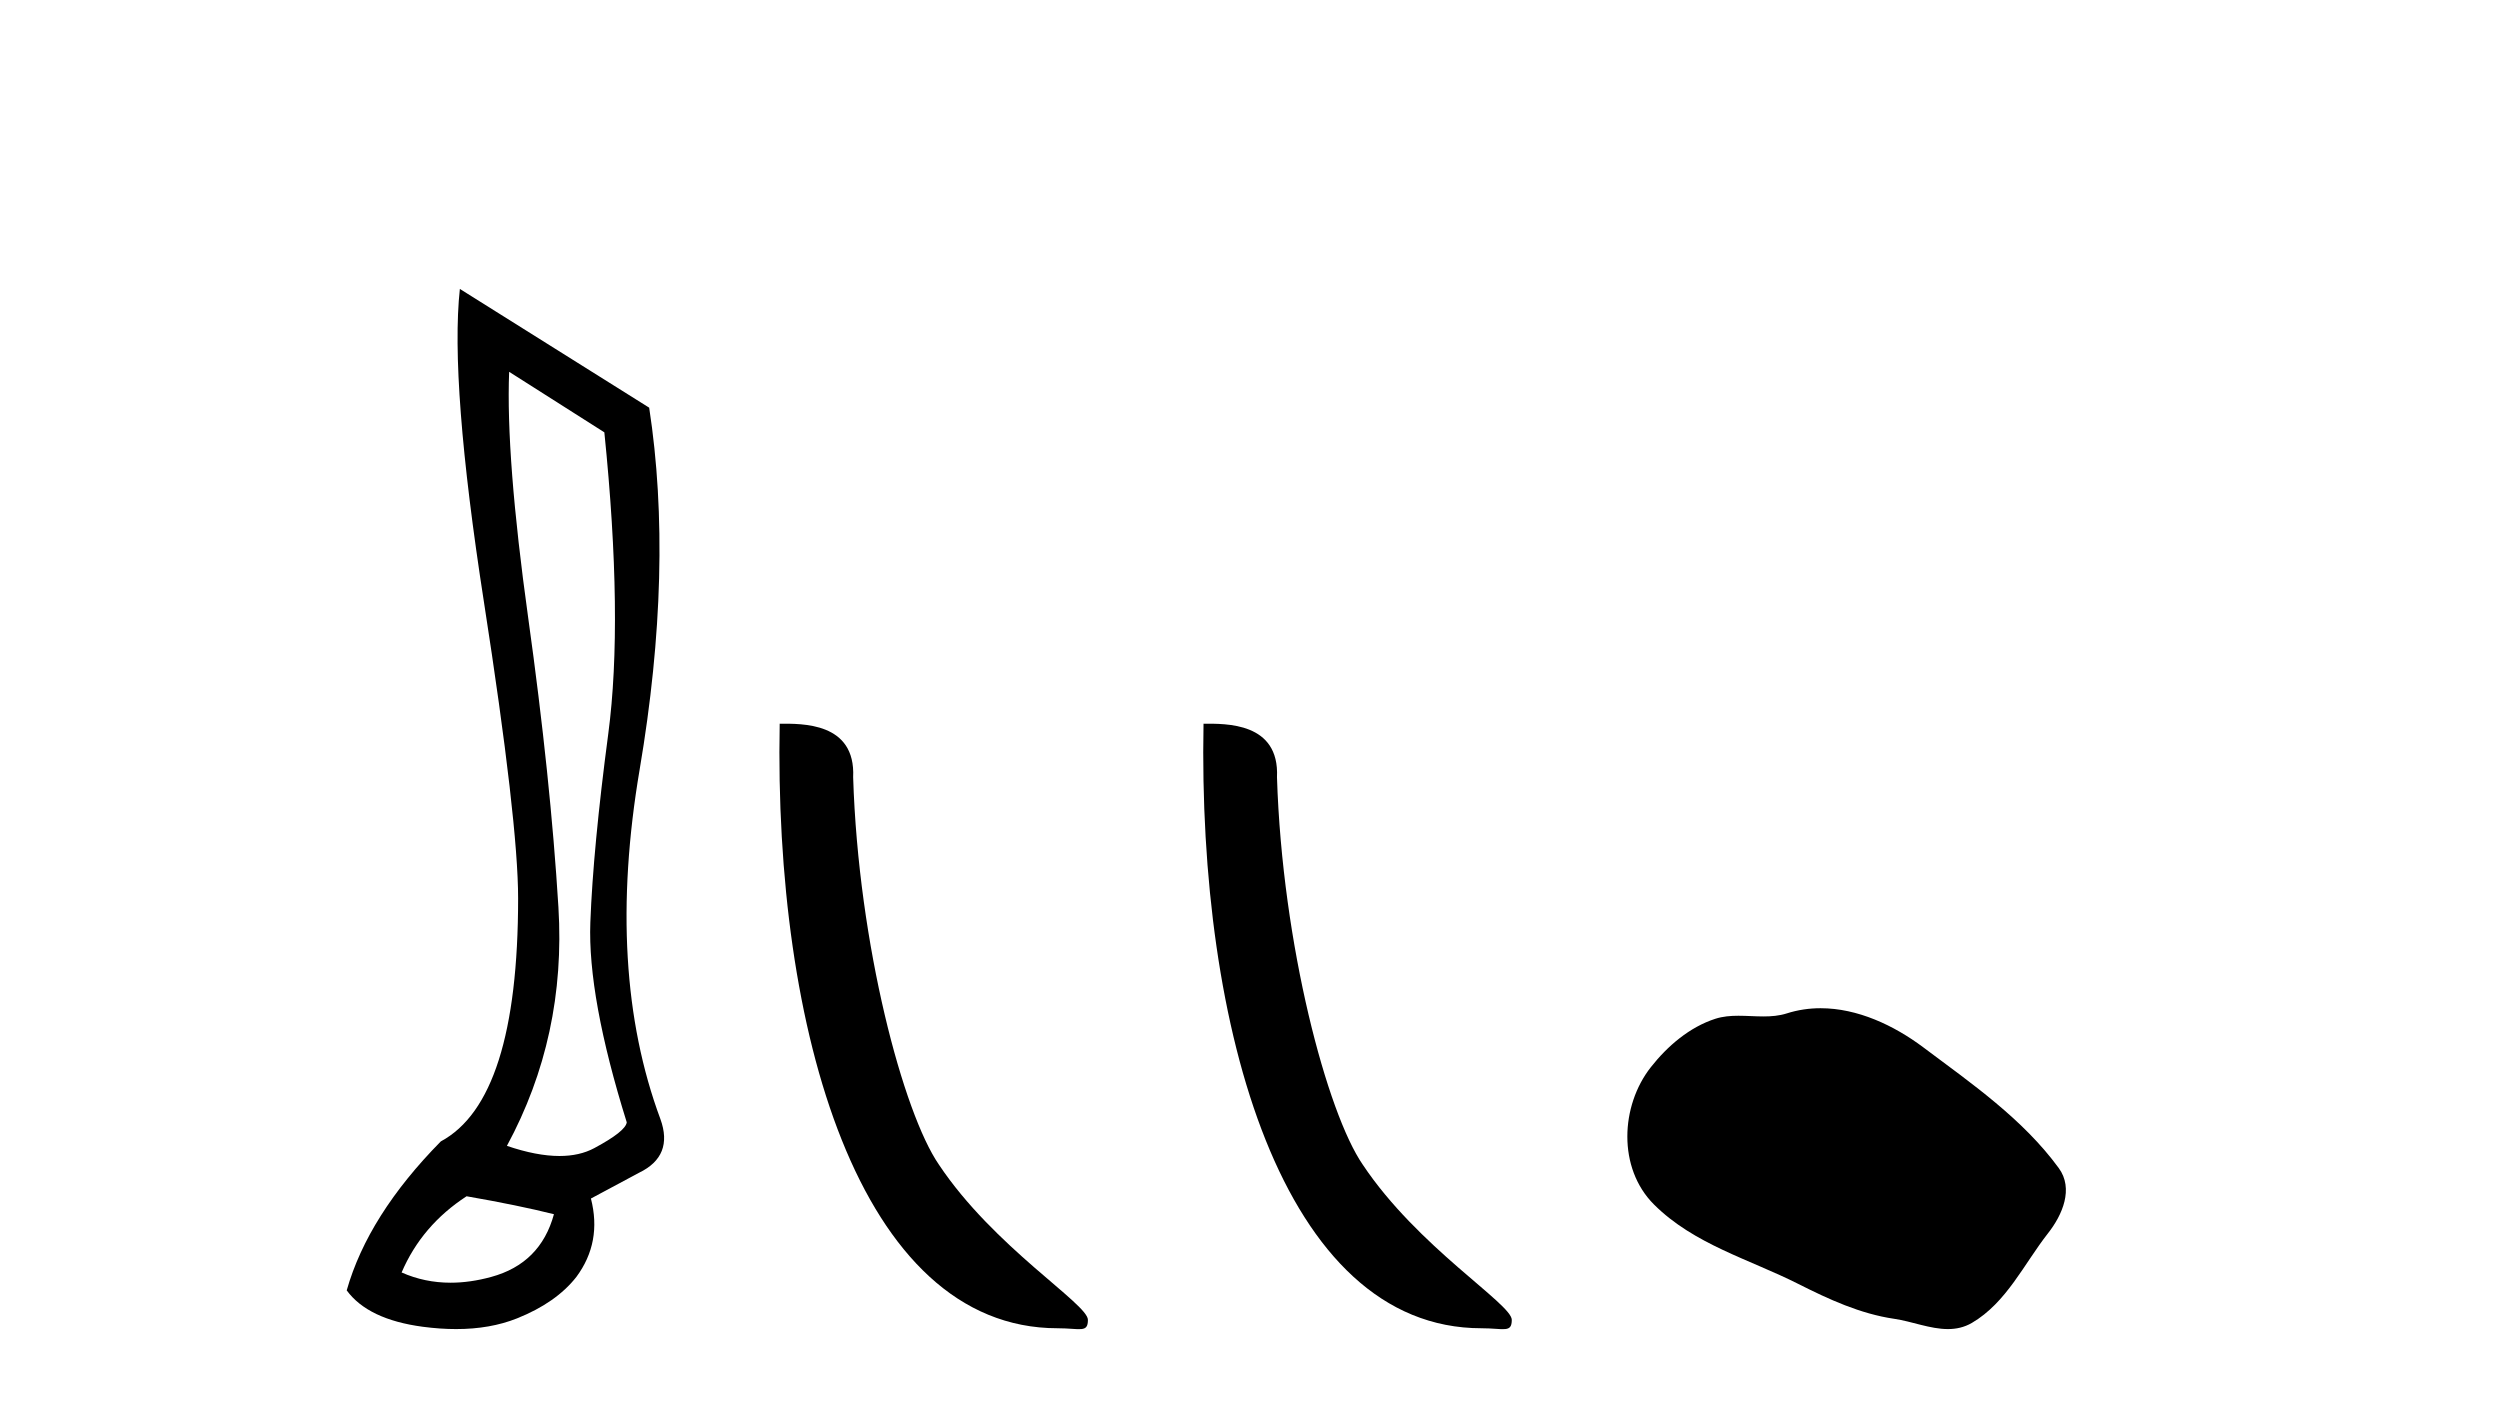 <?xml version='1.0' encoding='UTF-8' standalone='yes'?><svg xmlns='http://www.w3.org/2000/svg' xmlns:xlink='http://www.w3.org/1999/xlink' width='73.0' height='41.0' ><path d='M 14.867 10.857 L 17.647 12.624 Q 18.203 18.086 17.762 21.422 Q 17.32 24.759 17.238 26.934 Q 17.157 29.109 18.301 32.772 Q 18.269 33.034 17.353 33.525 Q 16.924 33.755 16.336 33.755 Q 15.67 33.755 14.802 33.459 Q 16.535 30.254 16.306 26.492 Q 16.077 22.731 15.423 18.037 Q 14.769 13.343 14.867 10.857 ZM 13.624 34.931 Q 15.129 35.193 16.175 35.455 Q 15.783 36.894 14.344 37.286 Q 13.727 37.455 13.158 37.455 Q 12.4 37.455 11.727 37.156 Q 12.316 35.782 13.624 34.931 ZM 13.428 8.437 Q 13.133 11.152 14.131 17.579 Q 15.129 24.006 15.129 26.231 Q 15.129 32.118 12.872 33.329 Q 10.746 35.487 10.124 37.679 Q 10.746 38.529 12.348 38.742 Q 12.857 38.809 13.319 38.809 Q 14.314 38.809 15.096 38.497 Q 16.241 38.039 16.83 37.286 Q 17.582 36.272 17.255 34.997 L 18.661 34.244 Q 19.675 33.754 19.283 32.674 Q 17.68 28.357 18.678 22.469 Q 19.675 16.581 18.956 11.904 L 13.428 8.437 Z' style='fill:#000000;stroke:none' /><path d='M 30.883 38.785 C 31.537 38.785 31.768 38.932 31.767 38.539 C 31.767 38.071 29.021 36.418 27.414 34.004 C 26.382 32.504 25.065 27.607 24.912 22.695 C 24.989 21.083 23.407 21.132 22.767 21.132 C 22.596 30.016 25.07 38.785 30.883 38.785 Z' style='fill:#000000;stroke:none' /><path d='M 43.259 38.785 C 43.913 38.785 44.144 38.932 44.144 38.539 C 44.144 38.071 41.398 36.418 39.79 34.004 C 38.759 32.504 37.442 27.607 37.288 22.695 C 37.365 21.083 35.783 21.132 35.143 21.132 C 34.972 30.016 37.447 38.785 43.259 38.785 Z' style='fill:#000000;stroke:none' /><path d='M 53.162 29.44 C 52.832 29.44 52.5 29.487 52.172 29.592 C 51.951 29.662 51.724 29.68 51.495 29.68 C 51.251 29.68 51.005 29.66 50.761 29.66 C 50.533 29.66 50.307 29.678 50.089 29.748 C 49.338 29.99 48.692 30.542 48.206 31.16 C 47.319 32.284 47.23 34.108 48.296 35.171 C 49.46 36.334 51.083 36.77 52.509 37.49 C 53.401 37.94 54.318 38.364 55.315 38.51 C 55.823 38.584 56.36 38.809 56.879 38.809 C 57.117 38.809 57.352 38.761 57.579 38.629 C 58.591 38.036 59.099 36.909 59.8 36.014 C 60.224 35.475 60.556 34.71 60.116 34.108 C 59.067 32.673 57.573 31.641 56.16 30.582 C 55.301 29.939 54.239 29.44 53.162 29.44 Z' style='fill:#000000;stroke:none' /></svg>